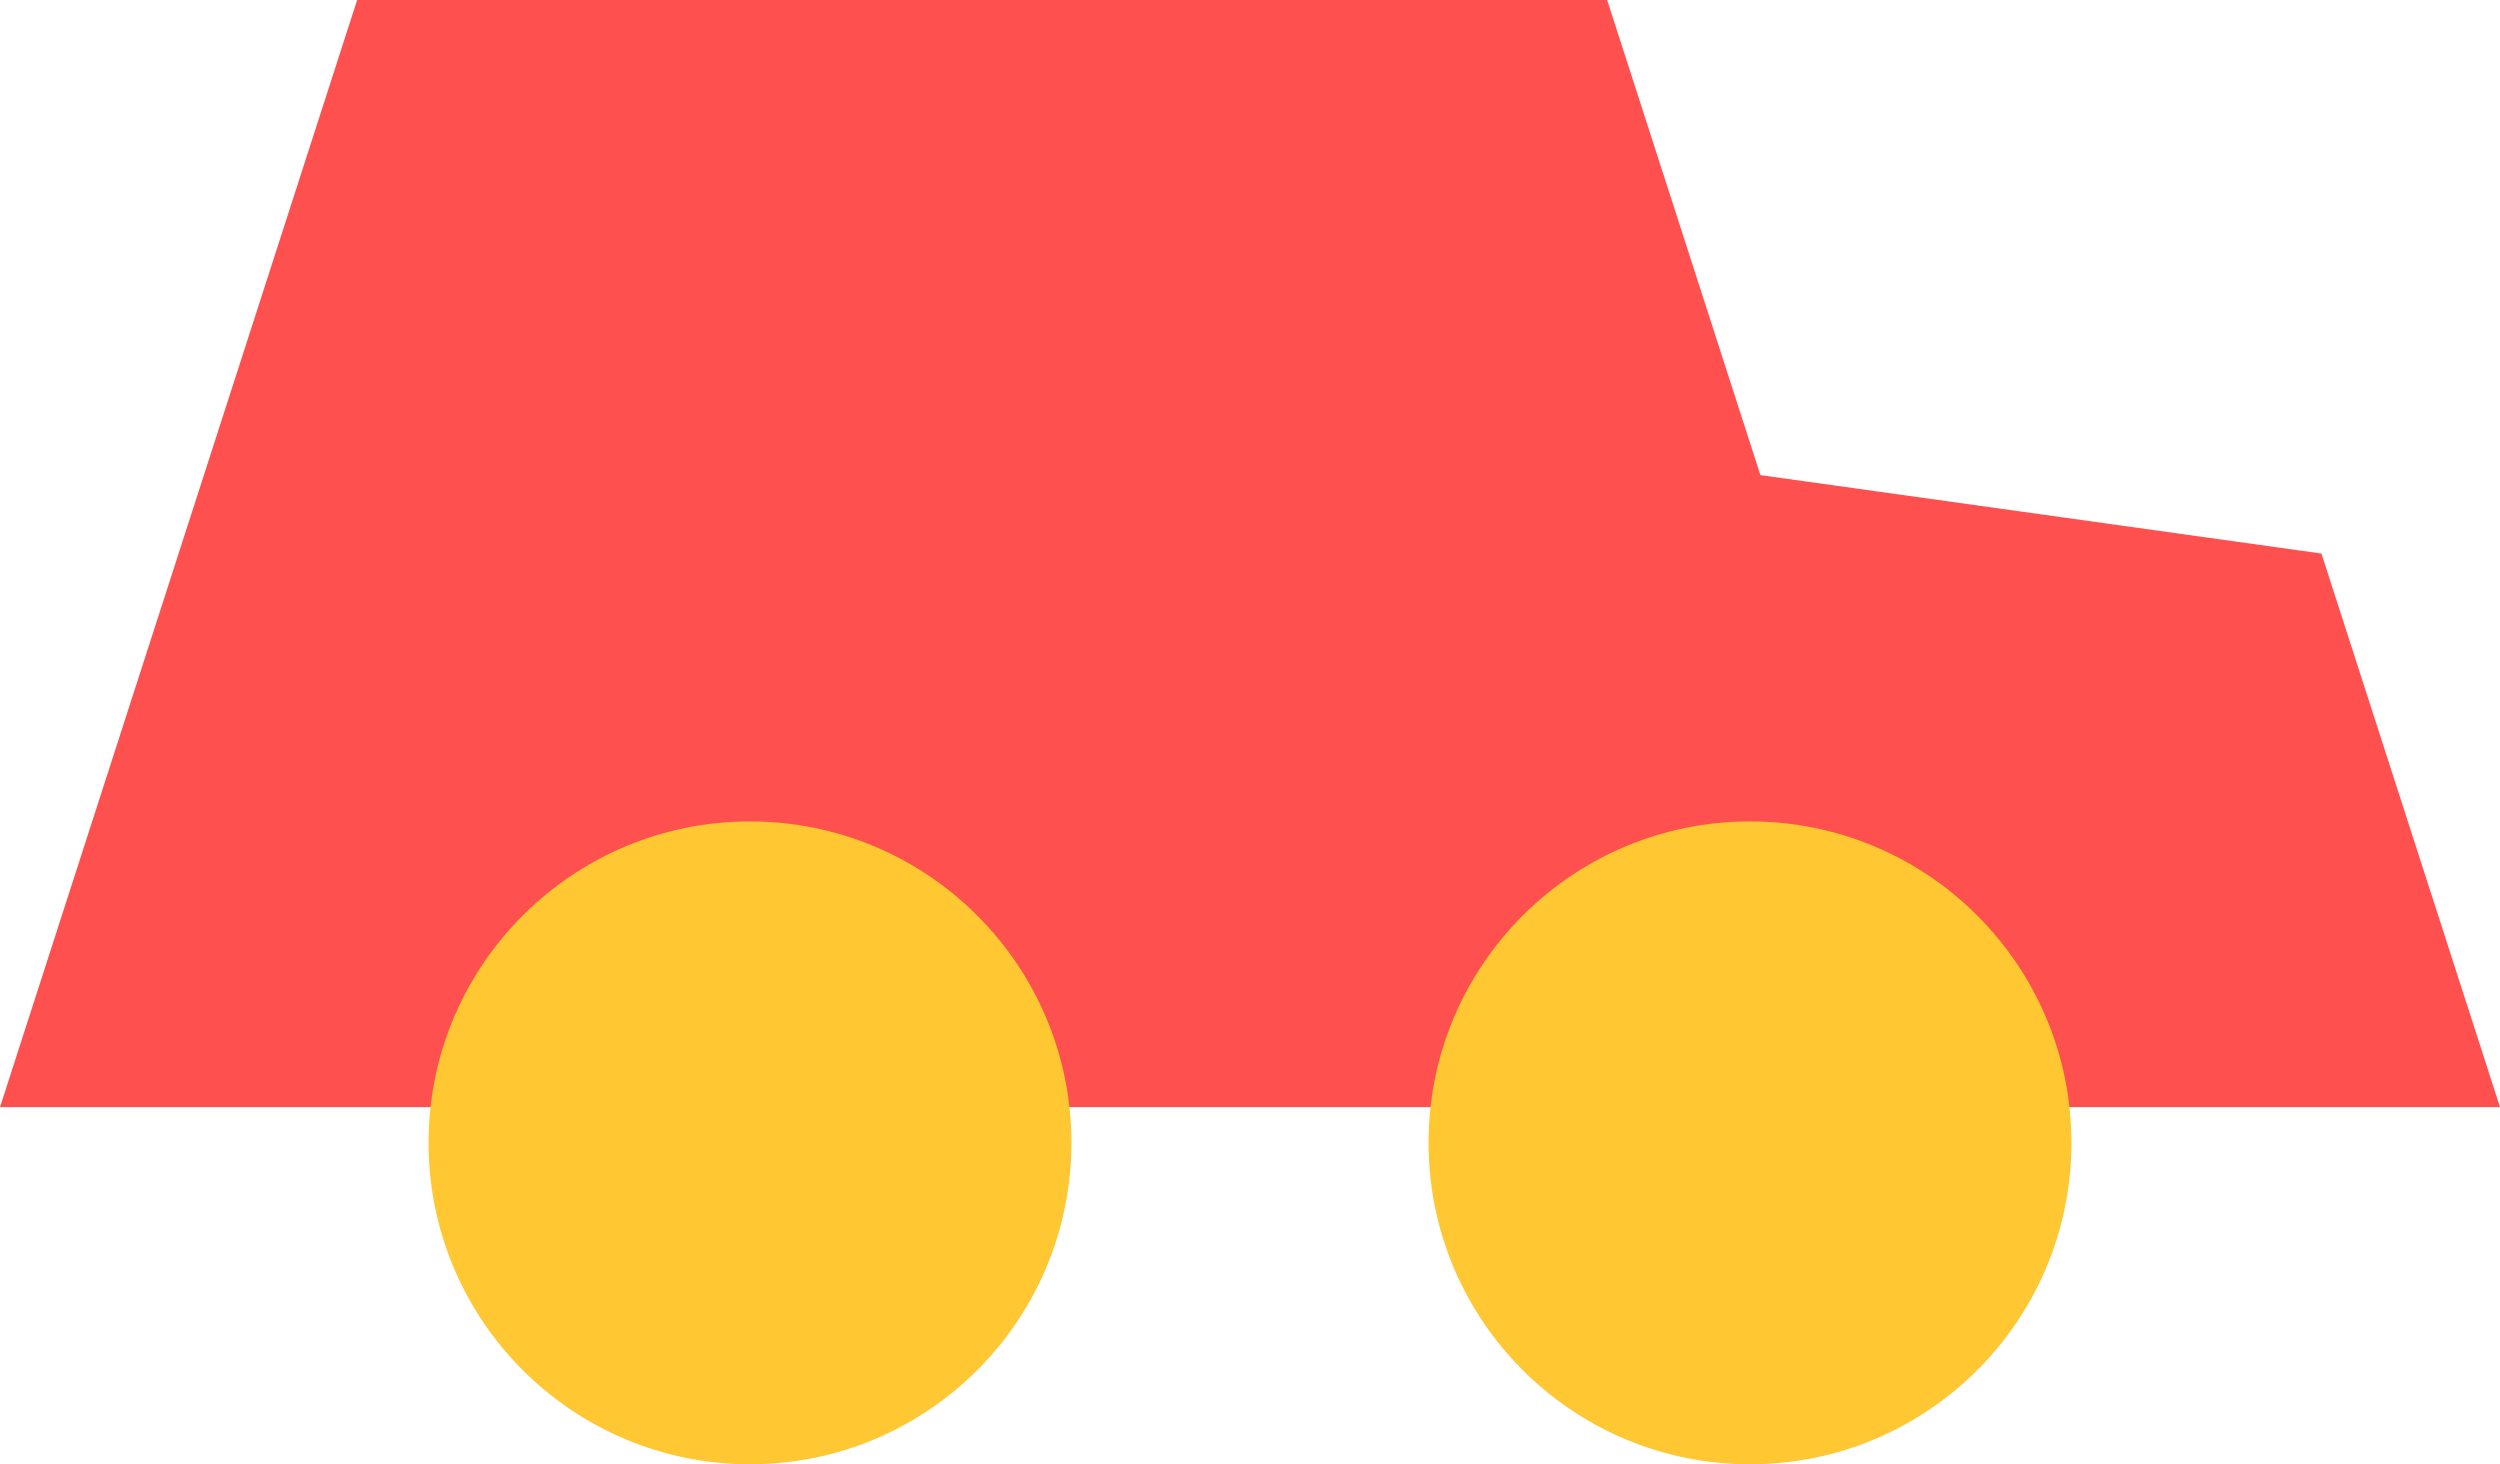 <svg xmlns="http://www.w3.org/2000/svg" width="72.162" height="42.267" viewBox="0 0 72.162 42.267">
  <g id="Group_1298" data-name="Group 1298" transform="translate(-332.061 -388.223)">
    <g id="Group_1121" data-name="Group 1121">
      <g id="Group_1120" data-name="Group 1120">
        <path id="Path_5460" data-name="Path 5460" d="M404.223,420.18H332.061l5.155-15.978.73-2.264,4.424-13.715h36.081l4.424,13.714,16.194,2.264Z" fill="#ff5050"/>
      </g>
    </g>
    <g id="Group_1123" data-name="Group 1123">
      <g id="Group_1122" data-name="Group 1122">
        <circle id="Ellipse_133" data-name="Ellipse 133" cx="9.278" cy="9.278" r="9.278" transform="translate(344.431 411.933)" fill="#ffc732"/>
      </g>
    </g>
    <g id="Group_1125" data-name="Group 1125">
      <g id="Group_1124" data-name="Group 1124">
        <circle id="Ellipse_134" data-name="Ellipse 134" cx="9.278" cy="9.278" r="9.278" transform="translate(373.296 411.933)" fill="#ffc732"/>
      </g>
    </g>
  </g>
</svg>
